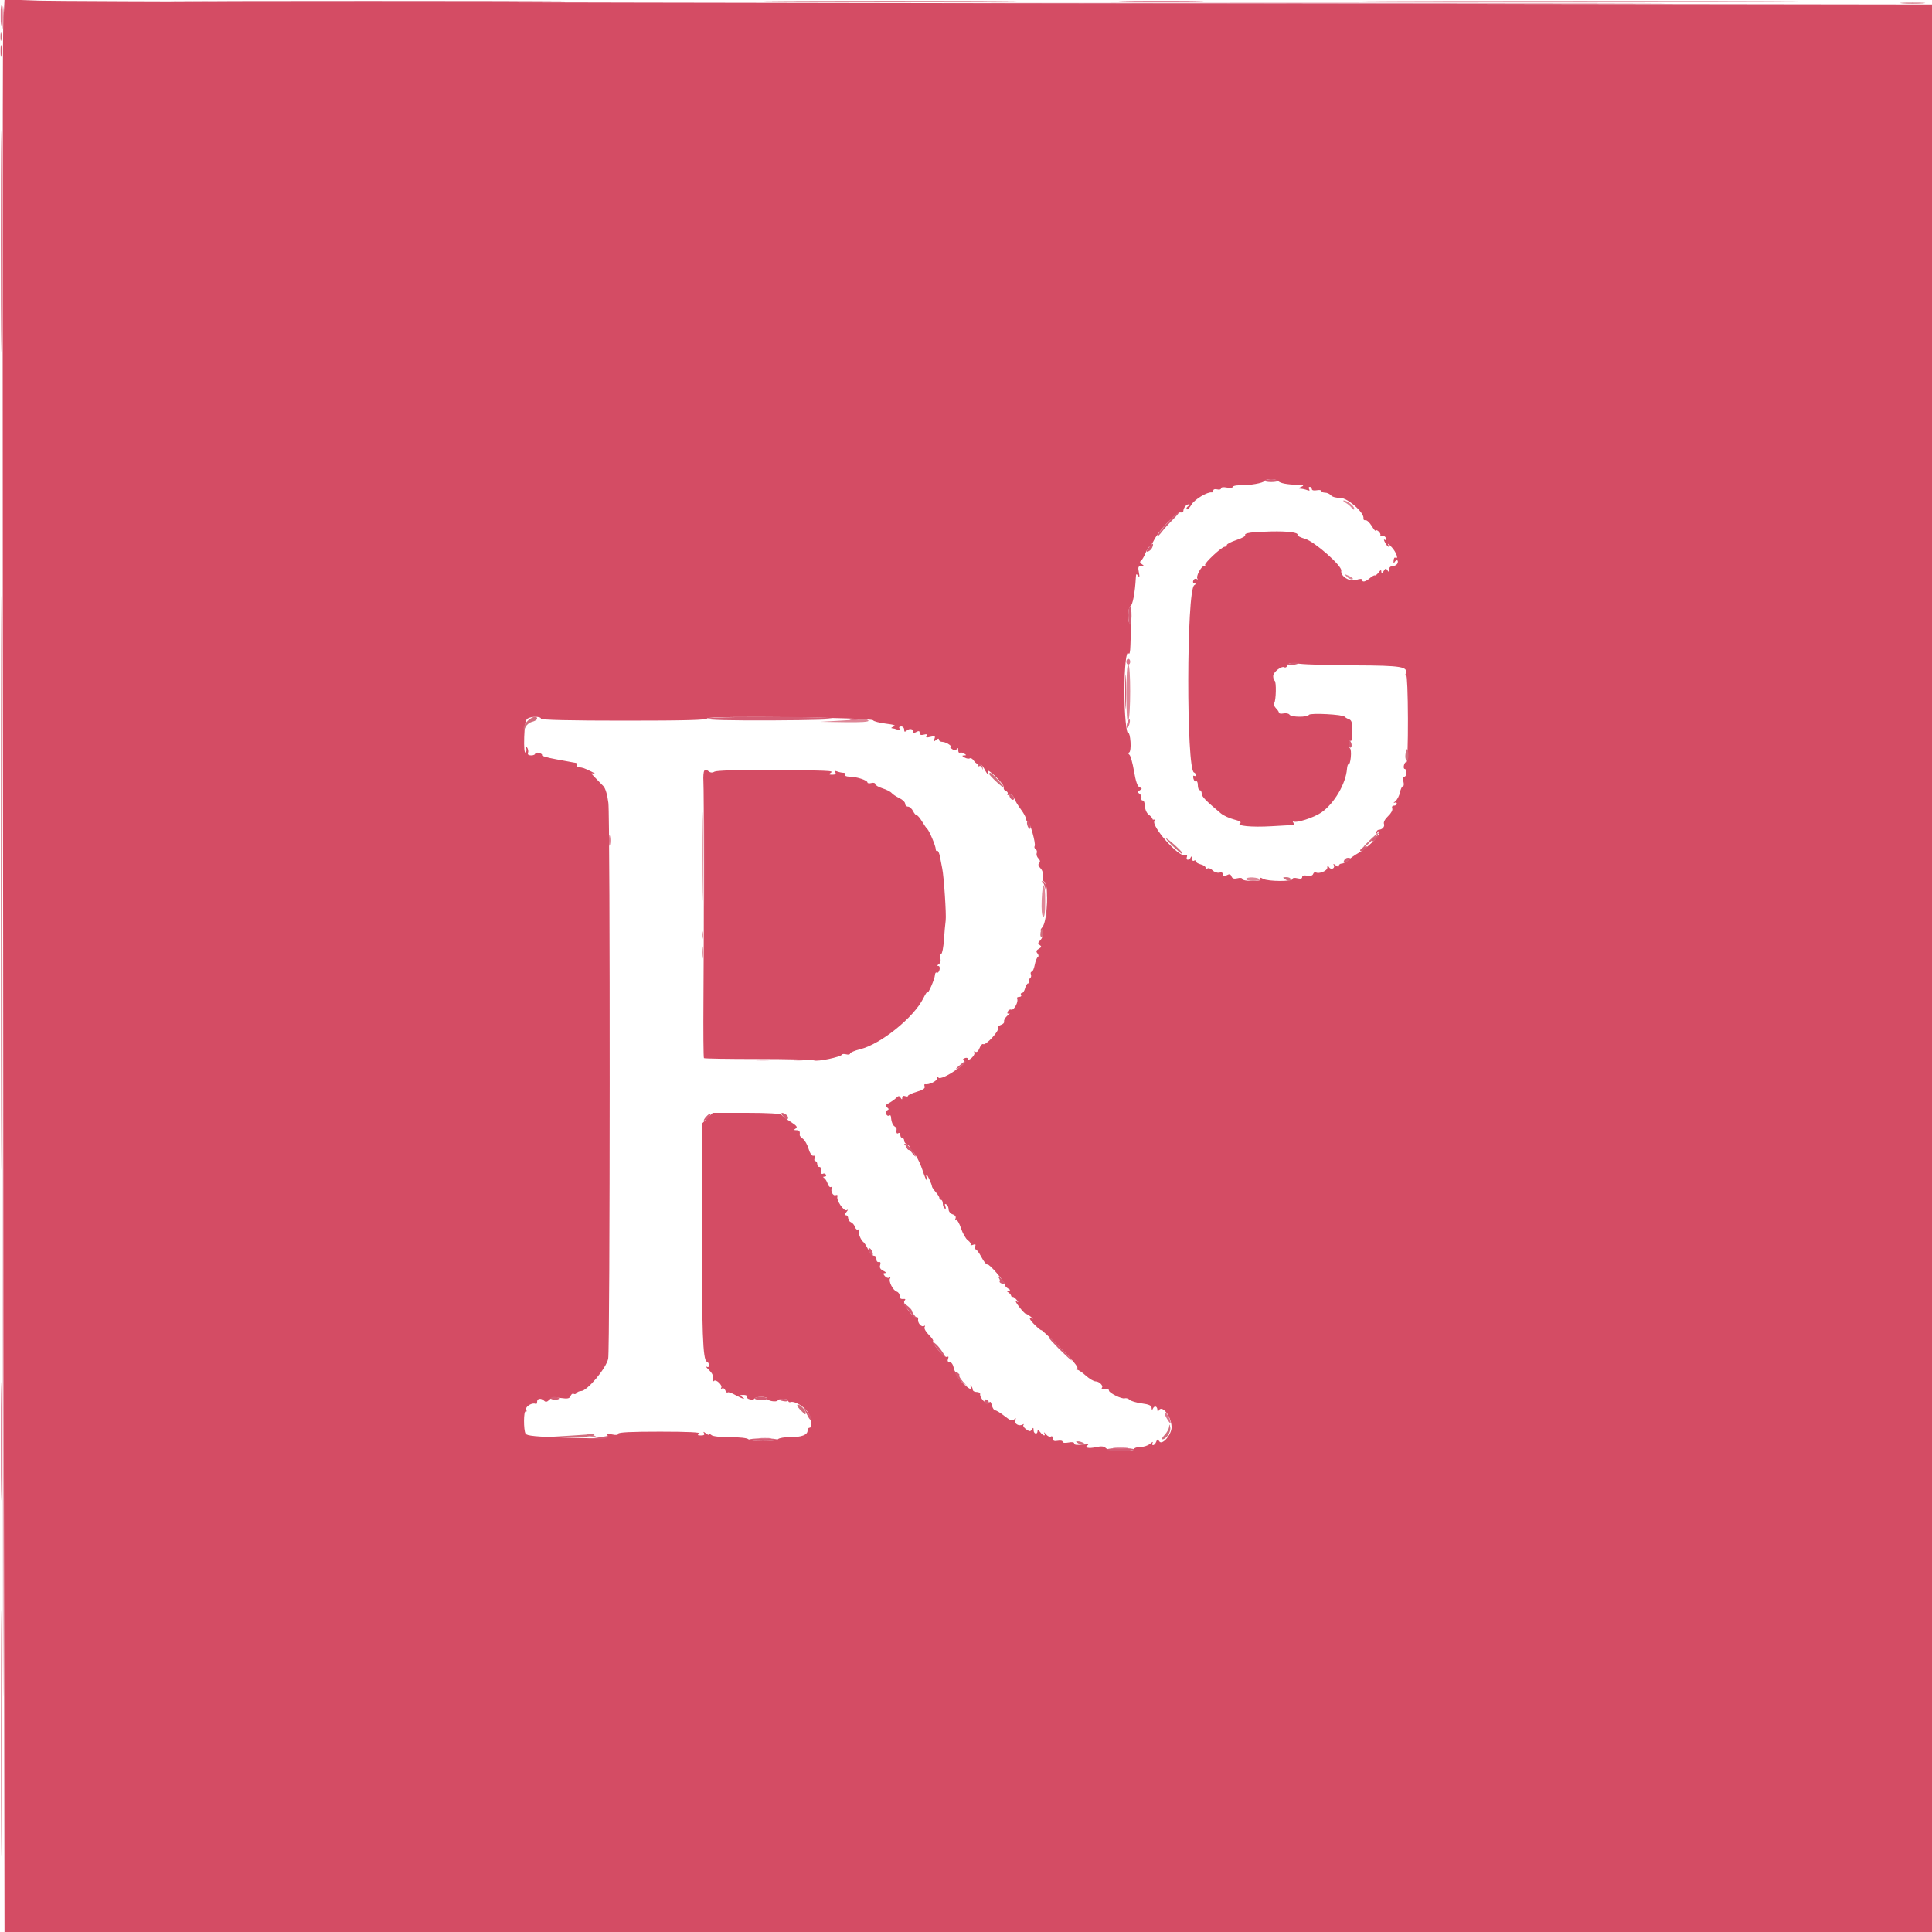 <svg id="svg" version="1.1" xmlns="http://www.w3.org/2000/svg" xmlns:xlink="http://www.w3.org/1999/xlink" width="400" height="400" viewBox="0, 0, 400,400"><g id="svgg"><path id="path0" d="M0.663 5.439 C 0.516 8.498,0.516 98.525,0.664 205.500 L 0.933 400.000 200.466 400.000 L 400.000 400.000 400.000 200.467 L 400.000 0.933 207.653 0.666 C 101.863 0.519,12.072 0.282,8.118 0.139 L 0.930 -0.122 0.663 5.439 M264.661 99.621 C 265.099 100.059,266.409 100.305,268.800 100.401 C 269.957 100.447,270.061 100.516,269.400 100.800 C 268.761 101.075,268.734 101.149,269.267 101.172 C 269.634 101.187,270.249 101.321,270.633 101.468 C 271.109 101.651,271.239 101.587,271.042 101.268 C 270.883 101.011,270.943 100.800,271.176 100.800 C 271.409 100.800,271.600 101.001,271.600 101.247 C 271.600 101.507,272.016 101.614,272.600 101.502 C 273.150 101.397,273.600 101.466,273.600 101.655 C 273.600 101.845,273.938 102.000,274.351 102.000 C 274.764 102.000,275.311 102.252,275.567 102.560 C 275.823 102.869,276.680 103.102,277.478 103.079 C 278.974 103.037,282.514 106.163,282.291 107.328 C 282.241 107.588,282.427 107.754,282.705 107.698 C 282.983 107.642,283.567 108.182,284.003 108.898 C 284.440 109.614,284.798 110.043,284.799 109.851 C 284.799 109.659,285.068 109.724,285.396 109.996 C 285.723 110.268,285.894 110.648,285.775 110.841 C 285.656 111.033,285.815 111.093,286.128 110.972 C 286.441 110.852,286.808 111.044,286.944 111.398 C 287.100 111.804,287.030 111.942,286.756 111.773 C 286.456 111.587,286.462 111.768,286.774 112.352 C 287.249 113.239,287.837 113.571,287.391 112.700 C 287.251 112.425,287.600 112.705,288.168 113.322 C 289.109 114.346,289.637 115.917,288.883 115.451 C 288.709 115.344,288.547 115.648,288.524 116.128 C 288.501 116.607,288.568 116.775,288.674 116.500 C 288.780 116.225,289.026 116.000,289.221 116.000 C 289.416 116.000,289.471 116.270,289.345 116.600 C 289.218 116.930,288.774 117.200,288.357 117.200 C 287.905 117.200,287.598 117.482,287.594 117.900 C 287.589 118.450,287.514 118.483,287.241 118.052 C 286.960 117.610,286.810 117.648,286.459 118.252 C 286.131 118.816,286.018 118.852,285.999 118.400 C 285.980 117.922,285.862 117.948,285.424 118.527 C 285.121 118.926,284.772 119.196,284.649 119.127 C 284.526 119.057,284.058 119.315,283.608 119.700 C 282.710 120.469,282.000 120.611,282.000 120.021 C 282.000 119.792,281.514 119.811,280.776 120.068 C 279.461 120.527,277.473 119.286,277.699 118.148 C 277.891 117.178,272.187 112.143,270.247 111.571 C 269.259 111.279,268.529 110.916,268.623 110.763 C 268.939 110.251,266.709 109.954,263.142 110.032 C 259.099 110.121,257.523 110.352,257.808 110.813 C 257.917 110.989,257.105 111.433,256.003 111.799 C 254.901 112.165,254.000 112.630,254.000 112.832 C 254.000 113.034,253.794 113.200,253.541 113.200 C 252.940 113.200,249.219 116.685,249.509 116.976 C 249.633 117.099,249.528 117.200,249.277 117.200 C 248.688 117.200,247.543 119.400,247.916 119.813 C 248.072 119.987,247.994 120.010,247.742 119.866 C 247.490 119.722,247.181 119.874,247.054 120.202 C 246.928 120.531,247.044 120.803,247.313 120.806 C 247.656 120.810,247.640 120.914,247.259 121.155 C 245.640 122.181,245.587 159.390,247.203 159.933 C 247.422 160.007,247.600 160.242,247.600 160.457 C 247.600 160.672,247.437 160.746,247.237 160.623 C 247.038 160.500,246.968 160.757,247.083 161.195 C 247.197 161.633,247.450 161.892,247.645 161.772 C 247.840 161.651,248.000 162.013,248.000 162.576 C 248.000 163.139,248.180 163.600,248.400 163.600 C 248.620 163.600,248.802 163.915,248.804 164.300 C 248.807 164.928,249.576 165.723,252.777 168.408 C 253.314 168.858,254.544 169.426,255.510 169.669 C 256.636 169.953,257.085 170.224,256.761 170.424 C 255.843 170.992,259.116 171.308,263.327 171.058 C 265.567 170.926,267.546 170.813,267.724 170.809 C 267.902 170.804,267.918 170.575,267.759 170.300 C 267.601 170.025,267.601 169.916,267.760 170.057 C 268.251 170.496,272.006 169.305,273.585 168.210 C 276.226 166.380,278.646 162.256,278.880 159.186 C 278.927 158.564,279.090 158.132,279.241 158.225 C 279.393 158.319,279.586 157.663,279.672 156.768 C 279.757 155.873,279.686 155.053,279.513 154.946 C 279.341 154.840,279.200 154.393,279.200 153.953 C 279.200 153.513,279.380 153.264,279.600 153.400 C 279.848 153.554,280.000 152.800,280.000 151.411 C 280.000 149.646,279.852 149.120,279.300 148.917 C 278.915 148.775,278.510 148.537,278.400 148.390 C 278.052 147.922,271.269 147.564,271.000 148.000 C 270.665 148.542,267.316 148.511,266.977 147.962 C 266.828 147.722,266.277 147.607,265.753 147.707 C 265.229 147.807,264.800 147.747,264.800 147.573 C 264.800 147.399,264.519 146.976,264.174 146.632 C 263.830 146.288,263.669 145.811,263.816 145.573 C 264.201 144.952,264.276 141.170,263.909 140.944 C 263.739 140.839,263.600 140.408,263.600 139.986 C 263.600 139.145,265.339 137.791,265.940 138.163 C 266.147 138.291,266.424 138.113,266.557 137.769 C 266.755 137.252,267.200 137.192,269.099 137.430 C 270.364 137.589,275.557 137.737,280.638 137.759 C 290.175 137.801,291.579 138.035,291.023 139.485 C 290.905 139.791,290.959 139.949,291.141 139.836 C 291.324 139.723,291.485 143.764,291.499 148.816 C 291.513 153.867,291.382 157.912,291.208 157.805 C 291.033 157.697,290.797 157.967,290.683 158.404 C 290.569 158.842,290.638 159.200,290.837 159.200 C 291.037 159.200,291.200 159.560,291.200 160.000 C 291.200 160.440,291.000 160.800,290.757 160.800 C 290.483 160.800,290.410 161.184,290.564 161.800 C 290.702 162.350,290.654 162.800,290.458 162.800 C 290.261 162.800,289.987 163.366,289.849 164.057 C 289.710 164.748,289.283 165.572,288.899 165.887 C 288.514 166.202,288.425 166.345,288.700 166.206 C 288.975 166.067,289.200 166.143,289.200 166.376 C 289.200 166.609,288.936 166.800,288.613 166.800 C 288.261 166.800,288.115 167.035,288.250 167.385 C 288.378 167.720,288.012 168.398,287.390 168.974 C 286.753 169.564,286.401 170.225,286.536 170.577 C 286.757 171.154,286.189 171.781,285.433 171.794 C 285.232 171.797,284.993 172.070,284.903 172.400 C 284.757 172.933,284.786 172.933,285.163 172.400 C 285.541 171.867,285.588 171.867,285.593 172.400 C 285.600 173.128,283.062 175.575,281.204 176.631 C 280.461 177.054,279.526 177.715,279.126 178.100 C 278.727 178.485,278.130 178.800,277.800 178.800 C 277.470 178.800,277.200 179.002,277.200 179.249 C 277.200 179.542,276.964 179.507,276.523 179.149 C 276.138 178.836,275.968 178.803,276.130 179.072 C 276.534 179.746,275.583 180.216,275.161 179.551 C 274.880 179.107,274.811 179.128,274.806 179.657 C 274.800 180.315,273.067 181.012,272.424 180.615 C 272.237 180.499,271.989 180.651,271.873 180.953 C 271.740 181.300,271.285 181.429,270.632 181.304 C 269.977 181.179,269.600 181.286,269.600 181.597 C 269.600 181.920,269.259 182.001,268.600 181.836 C 268.023 181.691,267.600 181.757,267.600 181.992 C 267.600 182.545,262.568 182.518,261.525 181.960 C 260.928 181.640,260.778 181.640,260.975 181.960 C 261.159 182.258,260.593 182.400,259.224 182.400 C 258.111 182.400,257.200 182.217,257.200 181.992 C 257.200 181.758,256.777 181.691,256.204 181.835 C 255.498 182.012,255.136 181.900,254.964 181.450 C 254.776 180.962,254.544 180.909,253.960 181.221 C 253.377 181.534,253.200 181.494,253.200 181.052 C 253.200 180.687,252.927 180.546,252.460 180.669 C 252.052 180.775,251.424 180.567,251.063 180.206 C 250.702 179.844,250.225 179.661,250.003 179.798 C 249.781 179.935,249.600 179.860,249.600 179.631 C 249.600 179.402,249.150 179.102,248.600 178.964 C 248.050 178.826,247.600 178.542,247.600 178.333 C 247.600 178.124,247.420 178.064,247.200 178.200 C 246.980 178.336,246.786 178.122,246.768 177.724 C 246.750 177.304,246.652 177.210,246.535 177.500 C 246.424 177.775,246.149 178.000,245.924 178.000 C 245.699 178.000,245.610 177.750,245.727 177.445 C 245.869 177.076,245.716 176.948,245.270 177.063 C 243.952 177.402,238.347 171.056,239.013 169.978 C 239.149 169.759,239.111 169.630,238.930 169.690 C 238.748 169.751,238.600 169.673,238.600 169.517 C 238.600 169.362,238.261 168.986,237.846 168.683 C 237.415 168.368,237.072 167.603,237.046 166.900 C 237.021 166.223,236.820 165.698,236.600 165.734 C 236.380 165.770,236.255 165.546,236.321 165.237 C 236.388 164.927,236.208 164.522,235.921 164.337 C 235.501 164.065,235.515 163.926,235.989 163.622 C 236.500 163.293,236.494 163.211,235.942 162.999 C 235.508 162.833,235.140 161.774,234.787 159.677 C 234.502 157.985,234.073 156.451,233.834 156.270 C 233.556 156.058,233.544 155.878,233.800 155.770 C 234.020 155.677,234.138 154.701,234.061 153.601 C 233.985 152.501,233.785 151.685,233.617 151.789 C 233.191 152.053,232.799 147.844,232.803 143.041 C 232.808 138.042,233.190 134.542,233.653 135.272 C 233.859 135.597,234.008 134.952,234.039 133.600 C 234.067 132.390,234.134 130.820,234.188 130.112 C 234.241 129.404,234.131 128.919,233.942 129.036 C 233.754 129.152,233.600 128.442,233.600 127.457 C 233.600 126.472,233.789 125.604,234.020 125.527 C 234.490 125.370,234.999 122.729,235.161 119.600 C 235.203 118.783,235.289 118.710,235.630 119.200 C 235.941 119.646,235.983 119.467,235.792 118.500 C 235.579 117.415,235.657 117.199,236.268 117.194 C 236.888 117.189,236.909 117.128,236.400 116.794 C 236.002 116.533,235.943 116.299,236.223 116.100 C 236.455 115.935,236.882 115.215,237.171 114.500 C 237.460 113.785,237.822 113.200,237.974 113.200 C 238.127 113.200,238.537 112.615,238.886 111.900 C 239.835 109.957,243.576 105.966,244.331 106.092 C 244.689 106.151,244.989 106.020,244.997 105.800 C 245.022 105.136,245.617 104.400,246.124 104.406 C 246.414 104.410,246.371 104.557,246.012 104.784 C 245.688 104.989,245.547 105.281,245.699 105.432 C 245.851 105.584,246.293 105.155,246.681 104.478 C 247.300 103.400,249.996 101.782,250.900 101.946 C 251.065 101.976,251.200 101.799,251.200 101.553 C 251.200 101.304,251.553 101.199,252.000 101.316 C 252.440 101.431,252.800 101.339,252.800 101.113 C 252.800 100.867,253.287 100.797,254.000 100.940 C 254.660 101.072,255.200 101.016,255.200 100.815 C 255.200 100.614,255.890 100.460,256.734 100.471 C 258.810 100.500,261.545 100.013,261.822 99.565 C 262.131 99.064,264.144 99.104,264.661 99.621 M112.000 148.800 C 112.000 149.060,118.000 149.200,129.200 149.200 C 141.962 149.200,146.400 149.081,146.400 148.737 C 146.400 148.145,180.389 148.536,180.760 149.132 C 180.892 149.345,182.080 149.654,183.400 149.819 C 185.170 150.040,185.590 150.200,185.000 150.431 C 184.560 150.603,184.410 150.756,184.667 150.772 C 184.924 150.787,185.449 150.921,185.833 151.068 C 186.309 151.251,186.439 151.187,186.242 150.868 C 186.068 150.587,186.202 150.400,186.576 150.400 C 186.919 150.400,187.200 150.692,187.200 151.049 C 187.200 151.572,187.313 151.604,187.782 151.215 C 188.435 150.673,189.354 151.027,188.958 151.668 C 188.803 151.919,189.035 151.903,189.552 151.626 C 190.234 151.261,190.400 151.285,190.400 151.748 C 190.400 152.142,190.674 152.254,191.263 152.100 C 191.868 151.941,192.037 152.017,191.829 152.353 C 191.613 152.703,191.830 152.758,192.632 152.556 C 193.577 152.319,193.693 152.381,193.457 152.997 C 193.224 153.602,193.276 153.635,193.791 153.208 C 194.208 152.862,194.400 152.844,194.400 153.151 C 194.400 153.398,194.726 153.600,195.124 153.600 C 195.521 153.600,196.196 153.883,196.624 154.230 C 197.051 154.576,197.130 154.743,196.800 154.600 C 196.470 154.457,196.549 154.624,196.976 154.970 C 197.581 155.460,197.823 155.489,198.070 155.100 C 198.295 154.747,198.390 154.812,198.394 155.324 C 198.397 155.722,198.544 155.958,198.719 155.850 C 198.895 155.742,199.300 155.818,199.619 156.020 C 200.122 156.339,200.120 156.390,199.600 156.406 C 199.129 156.420,199.151 156.512,199.703 156.834 C 200.090 157.059,200.579 157.137,200.790 157.006 C 201.001 156.876,201.392 157.118,201.658 157.545 C 201.925 157.971,202.368 158.234,202.644 158.128 C 202.920 158.022,203.433 158.490,203.783 159.168 C 204.475 160.506,204.924 160.826,204.529 159.700 C 204.394 159.315,205.124 159.806,206.150 160.791 C 207.176 161.776,207.934 162.796,207.833 163.058 C 207.733 163.320,207.921 163.637,208.251 163.764 C 208.581 163.891,208.740 164.174,208.605 164.393 C 208.463 164.622,208.620 164.691,208.974 164.555 C 209.378 164.400,209.716 164.642,209.960 165.259 C 210.164 165.777,210.796 166.820,211.365 167.578 C 211.934 168.335,212.400 169.190,212.400 169.478 C 212.400 169.765,212.556 170.000,212.747 170.000 C 213.191 170.000,214.519 174.684,214.215 175.176 C 214.090 175.379,214.182 175.665,214.421 175.813 C 214.659 175.960,214.760 176.328,214.644 176.629 C 214.529 176.930,214.685 177.428,214.991 177.734 C 215.363 178.106,215.415 178.425,215.149 178.691 C 214.882 178.958,214.972 179.315,215.418 179.761 C 215.819 180.162,216.013 180.817,215.903 181.395 C 215.797 181.948,215.931 182.441,216.216 182.551 C 217.166 182.915,216.876 190.595,215.864 191.882 C 215.397 192.476,215.236 192.825,215.507 192.657 C 216.247 192.200,216.131 193.926,215.370 194.687 C 214.858 195.199,214.840 195.381,215.270 195.665 C 215.690 195.942,215.651 196.103,215.078 196.440 C 214.532 196.761,214.463 196.994,214.797 197.397 C 215.061 197.715,215.088 198.022,214.865 198.160 C 214.659 198.287,214.372 199.023,214.227 199.796 C 214.082 200.568,213.798 201.200,213.594 201.200 C 213.391 201.200,213.322 201.452,213.440 201.760 C 213.558 202.067,213.459 202.440,213.221 202.587 C 212.982 202.735,212.891 203.023,213.017 203.228 C 213.144 203.432,213.076 203.600,212.867 203.600 C 212.658 203.600,212.374 204.050,212.236 204.600 C 212.098 205.150,211.798 205.600,211.569 205.600 C 211.340 205.600,211.264 205.780,211.400 206.000 C 211.536 206.220,211.356 206.400,211.000 206.400 C 210.644 206.400,210.456 206.567,210.581 206.770 C 210.939 207.348,209.916 209.253,209.362 209.041 C 209.089 208.936,208.763 209.118,208.638 209.446 C 208.490 209.832,208.584 209.953,208.905 209.790 C 209.177 209.652,209.026 209.871,208.569 210.278 C 208.112 210.684,207.807 211.222,207.891 211.474 C 207.975 211.726,207.683 212.047,207.242 212.187 C 206.802 212.326,206.521 212.657,206.619 212.920 C 206.844 213.525,204.070 216.491,203.569 216.181 C 203.365 216.055,203.019 216.424,202.800 217.000 C 202.557 217.640,202.221 217.937,201.939 217.762 C 201.674 217.598,201.584 217.651,201.729 217.885 C 201.868 218.109,201.625 218.615,201.191 219.009 C 200.756 219.402,200.400 219.522,200.400 219.275 C 200.400 219.027,200.115 218.935,199.766 219.068 C 199.312 219.243,199.267 219.394,199.607 219.604 C 199.923 219.800,199.607 220.259,198.658 220.983 C 196.500 222.629,194.467 223.581,194.248 223.049 C 194.146 222.802,194.049 222.895,194.032 223.257 C 194.004 223.830,192.320 224.642,191.514 224.470 C 191.357 224.437,191.323 224.654,191.438 224.954 C 191.580 225.325,191.067 225.669,189.823 226.036 C 188.820 226.332,188.000 226.710,188.000 226.875 C 188.000 227.040,187.730 227.071,187.400 226.945 C 187.049 226.810,186.797 226.940,186.794 227.257 C 186.789 227.704,186.728 227.706,186.452 227.270 C 186.176 226.835,186.016 226.841,185.550 227.307 C 185.238 227.619,184.558 228.101,184.038 228.380 C 183.278 228.787,183.201 228.962,183.646 229.273 C 184.053 229.558,184.073 229.713,183.722 229.856 C 183.460 229.964,183.344 230.309,183.464 230.624 C 183.585 230.938,183.845 231.096,184.042 230.974 C 184.239 230.852,184.414 230.898,184.431 231.076 C 184.539 232.222,184.807 232.957,185.208 233.205 C 185.461 233.361,185.653 233.604,185.634 233.745 C 185.527 234.543,185.645 234.819,186.000 234.600 C 186.220 234.464,186.400 234.633,186.400 234.976 C 186.400 235.319,186.580 235.600,186.800 235.600 C 187.020 235.600,187.200 235.851,187.200 236.157 C 187.200 236.464,187.470 236.818,187.800 236.945 C 188.130 237.071,188.397 237.406,188.394 237.687 C 188.390 238.051,188.264 238.025,187.963 237.600 C 187.586 237.067,187.559 237.067,187.720 237.600 C 187.819 237.930,188.093 238.158,188.328 238.107 C 188.971 237.968,190.238 239.954,191.008 242.308 C 191.384 243.459,191.781 244.400,191.889 244.400 C 191.997 244.400,191.982 244.130,191.855 243.800 C 191.729 243.470,191.714 243.200,191.822 243.200 C 192.016 243.200,192.901 245.123,192.966 245.687 C 192.985 245.845,193.357 246.385,193.793 246.887 C 194.229 247.389,194.544 247.935,194.493 248.100 C 194.442 248.265,194.580 248.400,194.800 248.400 C 195.020 248.400,195.200 248.749,195.200 249.176 C 195.200 249.603,195.378 250.063,195.595 250.197 C 195.830 250.342,195.884 250.163,195.727 249.755 C 195.549 249.289,195.615 249.162,195.932 249.358 C 196.189 249.517,196.400 249.984,196.400 250.397 C 196.400 250.809,196.773 251.264,197.229 251.409 C 197.744 251.573,197.973 251.894,197.834 252.257 C 197.710 252.578,197.772 252.741,197.971 252.618 C 198.171 252.495,198.620 253.257,198.971 254.311 C 199.321 255.366,199.956 256.480,200.382 256.787 C 200.808 257.094,201.067 257.491,200.958 257.668 C 200.848 257.846,201.069 257.872,201.449 257.726 C 201.984 257.521,202.079 257.616,201.874 258.151 C 201.728 258.531,201.749 258.755,201.920 258.649 C 202.092 258.543,202.653 259.250,203.167 260.220 C 203.682 261.190,204.243 261.897,204.414 261.792 C 204.773 261.570,208.000 265.299,208.000 265.936 C 208.000 266.169,208.315 266.544,208.700 266.768 C 209.252 267.089,209.273 267.180,208.800 267.194 C 208.318 267.209,208.305 267.279,208.734 267.551 C 209.028 267.737,209.298 268.049,209.334 268.245 C 209.370 268.440,209.518 268.561,209.662 268.513 C 209.806 268.465,210.166 268.724,210.462 269.090 C 210.919 269.653,210.914 269.701,210.427 269.408 C 210.113 269.218,210.359 269.724,210.975 270.532 C 211.591 271.339,212.219 272.000,212.371 272.000 C 212.523 272.000,212.996 272.283,213.424 272.630 C 213.851 272.976,213.975 273.145,213.700 273.006 C 212.818 272.559,213.164 273.279,214.400 274.460 C 215.060 275.091,215.600 275.506,215.600 275.383 C 215.600 275.260,217.376 276.923,219.548 279.080 C 222.025 281.540,223.328 283.109,223.048 283.294 C 222.748 283.491,222.741 283.590,223.028 283.594 C 223.263 283.597,224.061 284.140,224.800 284.800 C 225.539 285.460,226.450 286.000,226.823 286.000 C 227.601 286.000,228.523 286.943,228.130 287.337 C 227.889 287.578,228.579 287.761,229.300 287.647 C 229.465 287.621,229.600 287.739,229.600 287.909 C 229.600 288.395,232.273 289.709,232.862 289.513 C 233.154 289.415,233.608 289.550,233.870 289.813 C 234.132 290.075,235.259 290.411,236.374 290.559 C 237.897 290.761,238.408 290.998,238.432 291.514 C 238.451 291.931,238.542 292.004,238.665 291.700 C 238.963 290.962,239.595 291.093,239.632 291.900 C 239.649 292.285,239.748 292.394,239.851 292.142 C 240.458 290.661,242.453 293.056,242.564 295.400 C 242.638 296.948,240.607 299.347,240.015 298.411 C 239.696 297.907,239.605 297.921,239.379 298.511 C 239.233 298.890,238.943 299.200,238.734 299.200 C 238.524 299.200,238.484 298.975,238.645 298.700 C 238.806 298.425,238.577 298.515,238.137 298.900 C 237.697 299.285,236.766 299.600,236.069 299.600 C 235.371 299.600,234.800 299.780,234.800 300.000 C 234.800 300.638,229.639 300.496,228.982 299.840 C 228.568 299.425,228.035 299.366,226.933 299.615 C 225.353 299.972,224.364 299.717,225.237 299.177 C 225.524 299.000,225.003 298.956,224.079 299.080 C 222.983 299.227,222.400 299.152,222.400 298.863 C 222.400 298.584,221.955 298.509,221.200 298.660 C 220.516 298.797,220.000 298.731,220.000 298.505 C 220.000 298.288,219.550 298.197,219.000 298.302 C 218.255 298.444,218.000 298.322,218.000 297.823 C 218.000 297.450,217.811 297.270,217.573 297.416 C 217.339 297.561,216.875 297.347,216.544 296.940 C 216.212 296.533,216.055 296.425,216.194 296.700 C 216.573 297.448,215.966 297.303,215.357 296.500 C 215.032 296.072,214.820 295.995,214.813 296.300 C 214.793 297.080,214.001 296.887,213.994 296.100 C 213.989 295.545,213.915 295.514,213.637 295.953 C 213.341 296.421,213.158 296.416,212.446 295.917 C 211.984 295.593,211.739 295.181,211.903 295.000 C 212.066 294.819,211.991 294.791,211.736 294.937 C 210.972 295.374,209.927 294.769,210.201 294.048 C 210.394 293.540,210.342 293.505,209.960 293.883 C 209.579 294.262,209.149 294.110,207.979 293.183 C 207.157 292.533,206.289 292.000,206.050 292.000 C 205.811 292.000,205.498 291.533,205.355 290.962 C 205.161 290.189,205.005 290.061,204.744 290.462 C 204.365 291.044,202.789 289.435,202.930 288.610 C 202.969 288.384,202.640 288.200,202.200 288.199 C 201.760 288.199,201.400 287.989,201.400 287.733 C 201.400 287.476,201.236 287.117,201.036 286.933 C 200.824 286.740,200.792 286.810,200.959 287.100 C 201.520 288.073,200.539 287.582,199.233 286.235 C 198.413 285.388,198.027 284.680,198.217 284.373 C 198.402 284.074,198.359 283.978,198.111 284.132 C 197.876 284.277,197.594 283.871,197.459 283.194 C 197.322 282.508,196.966 282.000,196.623 282.000 C 196.230 282.000,196.113 281.772,196.281 281.334 C 196.443 280.912,196.378 280.766,196.103 280.936 C 195.865 281.084,195.032 280.438,194.253 279.502 C 193.474 278.566,192.986 277.747,193.170 277.683 C 193.354 277.618,192.974 277.035,192.326 276.387 C 191.651 275.712,191.270 275.010,191.435 274.743 C 191.604 274.470,191.550 274.383,191.307 274.534 C 190.790 274.854,189.932 273.876,190.086 273.142 C 190.149 272.844,189.987 272.641,189.727 272.691 C 188.962 272.838,186.755 269.805,187.259 269.301 C 187.561 268.999,187.468 268.893,186.943 268.937 C 186.465 268.978,186.219 268.754,186.254 268.312 C 186.283 267.934,186.013 267.529,185.654 267.413 C 184.877 267.161,183.916 265.260,184.273 264.682 C 184.411 264.459,184.336 264.392,184.107 264.534 C 183.878 264.675,183.468 264.523,183.196 264.196 C 182.800 263.718,182.810 263.595,183.251 263.573 C 183.553 263.558,183.392 263.349,182.893 263.109 C 182.259 262.803,182.058 262.448,182.224 261.926 C 182.380 261.432,182.281 261.217,181.930 261.290 C 181.636 261.351,181.425 261.089,181.456 260.700 C 181.486 260.315,181.266 260.000,180.966 260.000 C 180.666 260.000,180.121 259.415,179.754 258.700 C 179.388 257.985,178.960 257.310,178.804 257.200 C 178.204 256.778,177.576 255.163,177.843 254.730 C 178.008 254.463,177.946 254.386,177.691 254.544 C 177.452 254.691,177.148 254.466,177.014 254.043 C 176.879 253.620,176.506 253.173,176.185 253.050 C 175.863 252.926,175.600 252.549,175.600 252.213 C 175.600 251.876,175.398 251.600,175.151 251.600 C 174.858 251.600,174.893 251.364,175.251 250.923 C 175.611 250.479,175.630 250.348,175.306 250.543 C 174.735 250.886,173.093 248.481,173.379 247.720 C 173.481 247.450,173.329 247.329,173.031 247.443 C 172.429 247.674,171.864 246.544,172.261 245.902 C 172.409 245.661,172.335 245.593,172.091 245.744 C 171.847 245.894,171.534 245.615,171.375 245.106 C 171.219 244.608,170.891 244.068,170.646 243.906 C 170.338 243.703,170.362 243.610,170.724 243.606 C 171.012 243.603,171.134 243.417,170.996 243.193 C 170.858 242.970,170.577 242.891,170.372 243.017 C 170.036 243.225,169.830 242.677,169.953 241.900 C 169.979 241.735,169.820 241.600,169.600 241.600 C 169.380 241.600,169.200 241.330,169.200 241.000 C 169.200 240.670,169.026 240.400,168.813 240.400 C 168.599 240.400,168.532 240.123,168.662 239.784 C 168.808 239.402,168.701 239.212,168.380 239.284 C 168.078 239.352,167.674 238.756,167.410 237.852 C 167.161 237.001,166.640 236.072,166.252 235.788 C 165.864 235.505,165.559 235.166,165.573 235.036 C 165.665 234.221,165.522 233.999,164.900 233.994 C 164.341 233.989,164.312 233.917,164.757 233.635 C 165.183 233.366,164.930 233.040,163.691 232.257 C 162.798 231.694,161.951 231.045,161.810 230.816 C 161.648 230.554,158.971 230.400,154.558 230.400 L 147.564 230.400 146.482 231.482 L 145.400 232.563 145.348 254.182 C 145.296 275.835,145.506 281.635,146.349 281.916 C 146.597 281.999,146.800 282.332,146.800 282.657 C 146.800 283.013,146.602 283.135,146.300 282.965 C 146.025 282.809,146.205 283.076,146.700 283.557 C 147.565 284.397,147.787 284.942,147.614 285.800 C 147.570 286.020,147.669 286.065,147.834 285.899 C 148.248 285.486,149.643 286.808,149.329 287.315 C 149.190 287.540,149.265 287.607,149.496 287.464 C 149.727 287.321,150.029 287.499,150.168 287.860 C 150.306 288.220,150.522 288.411,150.648 288.286 C 150.774 288.160,151.495 288.404,152.250 288.828 C 153.655 289.617,154.684 289.901,153.600 289.200 C 153.117 288.888,153.181 288.811,153.924 288.806 C 154.432 288.803,154.749 288.960,154.628 289.155 C 154.508 289.350,154.767 289.603,155.204 289.717 C 155.641 289.831,156.100 289.762,156.223 289.562 C 156.512 289.095,158.800 289.087,158.800 289.553 C 158.800 290.034,160.765 290.380,161.033 289.946 C 161.343 289.445,163.200 289.520,163.200 290.033 C 163.200 290.272,163.425 290.386,163.700 290.288 C 164.434 290.026,166.207 291.028,167.165 292.246 C 168.022 293.336,168.316 295.600,167.600 295.600 C 167.380 295.600,167.200 295.864,167.200 296.186 C 167.200 297.084,165.951 297.557,163.627 297.539 C 162.467 297.530,161.320 297.720,161.079 297.961 C 160.512 298.528,155.494 298.534,154.928 297.968 C 154.685 297.725,153.049 297.546,151.177 297.558 C 149.322 297.571,147.625 297.386,147.329 297.141 C 147.038 296.900,146.800 296.836,146.800 297.000 C 146.800 297.164,146.495 297.051,146.123 296.749 C 145.663 296.376,145.543 296.360,145.747 296.700 C 145.953 297.043,145.757 297.198,145.124 297.194 C 144.381 297.189,144.317 297.112,144.800 296.800 C 145.198 296.543,142.465 296.410,136.700 296.406 C 130.736 296.402,128.000 296.536,128.000 296.832 C 128.000 297.107,127.548 297.164,126.750 296.989 C 125.926 296.808,125.587 296.856,125.756 297.130 C 126.214 297.869,125.519 297.912,117.285 297.654 C 110.902 297.454,109.096 297.278,108.819 296.831 C 108.367 296.100,108.394 291.949,108.848 292.230 C 109.037 292.346,109.084 292.163,108.954 291.823 C 108.716 291.205,110.257 290.292,110.900 290.671 C 111.065 290.768,111.200 290.567,111.200 290.224 C 111.200 289.509,112.036 289.396,112.666 290.026 C 112.967 290.327,113.274 290.269,113.714 289.829 C 114.177 289.366,114.791 289.269,116.108 289.449 C 117.542 289.646,117.928 289.564,118.137 289.021 C 118.278 288.651,118.563 288.454,118.770 288.581 C 118.976 288.709,119.258 288.630,119.396 288.407 C 119.534 288.183,119.948 288.000,120.316 288.000 C 121.565 288.000,125.460 283.355,125.918 281.320 C 126.307 279.590,126.345 169.365,125.958 166.237 C 125.745 164.517,125.349 163.197,124.908 162.741 C 124.519 162.338,123.750 161.548,123.200 160.985 C 122.315 160.080,122.292 159.988,123.000 160.187 C 123.440 160.311,123.170 160.106,122.400 159.733 C 120.850 158.981,120.675 158.922,119.776 158.850 C 119.433 158.822,119.264 158.620,119.400 158.400 C 119.536 158.180,119.457 157.978,119.224 157.950 C 118.991 157.923,118.665 157.865,118.500 157.822 C 118.335 157.779,116.815 157.498,115.122 157.198 C 113.430 156.897,112.123 156.525,112.218 156.371 C 112.313 156.217,112.033 155.997,111.596 155.883 C 111.158 155.769,110.800 155.838,110.800 156.037 C 110.800 156.237,110.421 156.400,109.957 156.400 C 109.417 156.400,109.188 156.208,109.320 155.864 C 109.433 155.569,109.346 155.074,109.125 154.764 C 108.806 154.314,108.769 154.339,108.945 154.887 C 109.066 155.265,108.997 155.678,108.793 155.805 C 108.570 155.942,108.465 154.644,108.531 152.590 C 108.611 150.113,108.804 149.042,109.221 148.779 C 110.001 148.285,112.000 148.300,112.000 148.800 M145.799 159.601 C 145.650 159.843,145.574 160.797,145.631 161.721 C 145.758 163.765,145.765 190.568,145.643 206.944 C 145.594 213.513,145.639 218.972,145.741 219.075 C 145.844 219.177,150.849 219.260,156.864 219.257 C 162.879 219.255,168.136 219.386,168.547 219.548 C 169.287 219.841,174.090 218.838,174.319 218.342 C 174.385 218.201,174.790 218.177,175.219 218.289 C 175.649 218.401,176.000 218.326,176.000 218.122 C 176.000 217.918,176.945 217.515,178.100 217.227 C 182.378 216.158,189.203 210.649,191.168 206.679 C 191.625 205.756,192.013 205.180,192.029 205.400 C 192.076 206.027,193.537 202.687,193.570 201.876 C 193.587 201.478,193.760 201.251,193.955 201.372 C 194.150 201.492,194.403 201.233,194.517 200.796 C 194.636 200.342,194.526 199.997,194.263 199.994 C 193.982 199.990,194.019 199.849,194.357 199.635 C 194.678 199.432,194.823 198.933,194.700 198.460 C 194.582 198.008,194.656 197.581,194.865 197.512 C 195.074 197.442,195.330 196.128,195.434 194.592 C 195.538 193.057,195.699 191.260,195.792 190.600 C 195.956 189.435,195.425 181.411,195.078 179.800 C 194.983 179.360,194.783 178.320,194.633 177.489 C 194.482 176.658,194.219 176.065,194.046 176.171 C 193.874 176.278,193.733 176.109,193.733 175.796 C 193.733 175.154,192.362 171.908,191.961 171.600 C 191.818 171.490,191.339 170.802,190.897 170.071 C 190.455 169.341,189.960 168.767,189.796 168.797 C 189.633 168.826,189.291 168.434,189.038 167.925 C 188.784 167.416,188.312 167.000,187.988 167.000 C 187.665 167.000,187.400 166.732,187.400 166.405 C 187.400 166.078,186.860 165.553,186.200 165.238 C 185.540 164.924,184.820 164.446,184.600 164.177 C 184.380 163.908,183.525 163.474,182.700 163.213 C 181.875 162.952,181.200 162.551,181.200 162.322 C 181.200 162.094,180.840 162.001,180.400 162.116 C 179.960 162.231,179.600 162.180,179.600 162.002 C 179.600 161.547,177.309 160.800,175.917 160.800 C 175.243 160.800,174.857 160.632,175.000 160.400 C 175.136 160.180,174.981 160.000,174.656 160.000 C 174.331 160.000,173.751 159.879,173.367 159.732 C 172.891 159.549,172.761 159.613,172.958 159.932 C 173.147 160.238,172.928 160.398,172.324 160.394 C 171.581 160.389,171.517 160.312,172.000 160.000 C 172.706 159.544,171.877 159.510,158.200 159.427 C 152.553 159.393,148.325 159.531,147.932 159.761 C 147.474 160.029,147.078 159.997,146.668 159.657 C 146.242 159.303,145.993 159.287,145.799 159.601 " stroke="none" fill="#d44c64" fill-rule="evenodd"></path><path id="path1" d="M290.700 0.300 C 310.775 0.357,343.625 0.357,363.700 0.300 C 383.775 0.243,367.350 0.196,327.200 0.196 C 287.050 0.196,270.625 0.243,290.700 0.300 M278.600 104.083 C 279.040 104.335,279.619 104.825,279.887 105.171 C 280.185 105.555,280.380 105.614,280.387 105.323 C 280.401 104.799,278.866 103.593,278.211 103.612 C 277.985 103.619,278.160 103.831,278.600 104.083 M278.861 119.418 C 279.224 119.789,279.740 120.020,280.006 119.931 C 280.273 119.842,279.975 119.539,279.345 119.256 C 278.273 118.776,278.242 118.786,278.861 119.418 M233.206 143.700 C 233.210 147.786,233.340 149.602,233.600 149.200 C 234.124 148.390,234.124 137.600,233.600 137.600 C 233.351 137.600,233.202 139.896,233.206 143.700 M174.000 149.200 L 169.800 149.443 174.924 149.522 C 178.257 149.573,179.961 149.460,179.800 149.200 C 179.664 148.980,179.248 148.835,178.876 148.878 C 178.504 148.921,176.310 149.066,174.000 149.200 M258.000 181.987 C 258.000 182.214,258.630 182.400,259.400 182.400 C 260.170 182.400,260.800 182.257,260.800 182.082 C 260.800 181.907,260.170 181.721,259.400 181.669 C 258.630 181.617,258.000 181.761,258.000 181.987 M215.671 186.360 C 215.592 188.311,215.707 189.619,215.971 189.782 C 216.263 189.963,216.400 188.957,216.400 186.624 C 216.400 182.322,215.844 182.121,215.671 186.360 M121.800 297.200 C 122.240 297.389,122.870 297.544,123.200 297.544 C 123.578 297.544,123.504 297.417,123.000 297.200 C 122.560 297.011,121.930 296.856,121.600 296.856 C 121.222 296.856,121.296 296.983,121.800 297.200 M0.193 359.000 C 0.193 381.660,0.241 390.871,0.300 379.469 C 0.359 368.068,0.359 349.528,0.300 338.269 C 0.241 327.011,0.193 336.340,0.193 359.000 " stroke="none" fill="#de8797" fill-rule="evenodd"></path><path id="path2" d="M163.131 0.300 C 174.862 0.359,193.942 0.359,205.531 0.300 C 217.119 0.241,207.520 0.193,184.200 0.193 C 160.880 0.193,151.399 0.241,163.131 0.300 M393.900 0.695 C 395.055 0.776,396.945 0.776,398.100 0.695 C 399.255 0.614,398.310 0.548,396.000 0.548 C 393.690 0.548,392.745 0.614,393.900 0.695 M0.093 7.600 C 0.093 8.370,0.175 8.685,0.276 8.300 C 0.376 7.915,0.376 7.285,0.276 6.900 C 0.175 6.515,0.093 6.830,0.093 7.600 M0.197 182.800 C 0.197 235.710,0.243 257.355,0.300 230.900 C 0.357 204.445,0.357 161.155,0.300 134.700 C 0.243 108.245,0.197 129.890,0.197 182.800 M109.275 149.216 C 108.794 149.664,108.411 150.339,108.425 150.716 C 108.445 151.249,108.526 151.212,108.793 150.551 C 108.982 150.085,109.601 149.586,110.168 149.444 C 110.736 149.301,111.200 149.008,111.200 148.792 C 111.200 148.134,110.200 148.354,109.275 149.216 M291.170 155.300 C 290.879 156.282,290.894 157.211,291.206 157.403 C 291.432 157.543,291.600 157.126,291.600 156.424 C 291.600 155.456,291.332 154.756,291.170 155.300 M204.800 160.227 C 204.800 160.556,207.696 163.237,207.867 163.067 C 208.037 162.896,205.356 160.000,205.027 160.000 C 204.902 160.000,204.800 160.102,204.800 160.227 M145.381 177.400 C 145.381 185.540,145.434 188.813,145.500 184.674 C 145.565 180.534,145.565 173.874,145.499 169.874 C 145.434 165.873,145.381 169.260,145.381 177.400 M283.552 174.000 C 282.645 174.880,282.015 175.600,282.151 175.600 C 282.288 175.600,283.141 174.880,284.048 174.000 C 284.955 173.120,285.585 172.400,285.449 172.400 C 285.312 172.400,284.459 173.120,283.552 174.000 M242.849 175.200 C 244.543 176.780,244.800 176.968,244.800 176.625 C 244.800 176.316,241.812 173.607,241.466 173.603 C 241.283 173.602,241.905 174.320,242.849 175.200 M266.000 182.000 C 266.776 182.501,267.200 182.501,267.200 182.000 C 267.200 181.780,266.795 181.603,266.300 181.606 C 265.572 181.611,265.515 181.686,266.000 182.000 M145.293 193.600 C 145.293 194.370,145.375 194.685,145.476 194.300 C 145.576 193.915,145.576 193.285,145.476 192.900 C 145.375 192.515,145.293 192.830,145.293 193.600 M215.569 192.500 C 215.316 193.328,215.346 194.000,215.635 194.000 C 215.836 194.000,216.000 193.640,216.000 193.200 C 216.000 192.557,215.701 192.071,215.569 192.500 M145.320 197.200 C 145.320 198.410,145.395 198.905,145.487 198.300 C 145.578 197.695,145.578 196.705,145.487 196.100 C 145.395 195.495,145.320 195.990,145.320 197.200 M165.600 291.800 C 166.117 292.350,166.598 292.800,166.670 292.800 C 167.024 292.800,166.728 291.985,166.171 291.429 C 165.123 290.380,164.591 290.726,165.600 291.800 M242.054 295.374 C 242.025 295.800,241.609 296.565,241.130 297.074 C 240.652 297.583,240.444 298.000,240.668 298.000 C 241.460 298.000,242.465 296.468,242.287 295.533 C 242.148 294.805,242.097 294.770,242.054 295.374 M118.600 297.200 L 114.600 297.445 118.400 297.516 C 120.490 297.556,122.470 297.413,122.800 297.200 C 123.130 296.987,123.220 296.844,123.000 296.884 C 122.780 296.923,120.800 297.065,118.600 297.200 M223.200 298.800 C 223.530 299.013,224.070 299.188,224.400 299.188 C 224.933 299.188,224.933 299.145,224.400 298.800 C 224.070 298.587,223.530 298.412,223.200 298.412 C 222.667 298.412,222.667 298.455,223.200 298.800 " stroke="none" fill="#d16d7d" fill-rule="evenodd"></path><path id="path3" d="M0.544 3.600 C 0.544 5.690,0.612 6.545,0.694 5.500 C 0.776 4.455,0.776 2.745,0.694 1.700 C 0.612 0.655,0.544 1.510,0.544 3.600 M43.068 0.300 C 61.146 0.358,90.846 0.358,109.068 0.300 C 127.291 0.242,112.500 0.195,76.200 0.195 C 39.900 0.195,24.991 0.242,43.068 0.300 M205.900 0.700 C 240.055 0.756,295.945 0.756,330.100 0.700 C 364.255 0.644,336.310 0.597,268.000 0.597 C 199.690 0.597,171.745 0.644,205.900 0.700 M0.114 10.600 C 0.117 11.700,0.195 12.103,0.287 11.495 C 0.379 10.886,0.377 9.986,0.282 9.495 C 0.187 9.003,0.111 9.500,0.114 10.600 M0.192 50.000 C 0.192 70.350,0.240 78.675,0.300 68.500 C 0.359 58.325,0.359 41.675,0.300 31.500 C 0.240 21.325,0.192 29.650,0.192 50.000 M261.862 99.500 C 261.760 99.665,262.362 99.800,263.200 99.800 C 264.038 99.800,264.640 99.665,264.538 99.500 C 264.436 99.335,263.834 99.200,263.200 99.200 C 262.566 99.200,261.964 99.335,261.862 99.500 M241.632 108.280 C 240.514 109.534,239.600 110.739,239.600 110.958 C 239.600 111.176,240.005 110.821,240.500 110.168 C 240.995 109.515,242.081 108.310,242.913 107.490 C 243.746 106.671,244.255 106.000,244.045 106.000 C 243.836 106.000,242.750 107.026,241.632 108.280 M238.182 112.940 C 237.326 113.882,237.143 114.397,237.748 114.164 C 238.073 114.040,238.446 113.656,238.578 113.312 C 238.886 112.511,238.716 112.353,238.182 112.940 M233.600 127.376 C 233.600 128.353,233.743 129.241,233.918 129.349 C 234.092 129.457,234.251 128.658,234.269 127.573 C 234.288 126.488,234.145 125.600,233.952 125.600 C 233.758 125.600,233.600 126.399,233.600 127.376 M266.645 137.528 C 266.533 137.708,266.973 137.777,267.621 137.682 C 268.270 137.587,268.800 137.440,268.800 137.355 C 268.800 137.050,266.843 137.207,266.645 137.528 M232.959 143.200 C 232.959 146.390,233.021 147.695,233.097 146.100 C 233.173 144.505,233.173 141.895,233.097 140.300 C 233.021 138.705,232.959 140.010,232.959 143.200 M0.598 271.800 C 0.598 342.420,0.644 371.370,0.700 336.132 C 0.756 300.895,0.756 243.115,0.700 207.732 C 0.644 172.350,0.598 201.180,0.598 271.800 M146.400 148.806 C 146.400 149.074,151.060 149.191,160.100 149.151 C 168.263 149.115,173.153 148.961,172.200 148.768 C 169.779 148.281,146.400 148.315,146.400 148.806 M279.200 153.933 C 279.200 154.410,279.364 154.800,279.565 154.800 C 279.971 154.800,279.911 153.777,279.478 153.345 C 279.325 153.192,279.200 153.457,279.200 153.933 M202.400 158.390 C 202.400 158.642,202.566 158.744,202.770 158.619 C 202.973 158.493,203.225 158.666,203.329 159.003 C 203.476 159.477,203.505 159.463,203.459 158.941 C 203.393 158.188,202.400 157.671,202.400 158.390 M145.781 178.600 C 145.781 186.740,145.834 190.013,145.900 185.874 C 145.965 181.734,145.965 175.074,145.899 171.074 C 145.834 167.073,145.781 170.460,145.781 178.600 M209.043 164.967 C 209.176 165.315,209.461 165.600,209.676 165.600 C 210.202 165.600,209.873 164.691,209.275 164.492 C 208.982 164.394,208.893 164.577,209.043 164.967 M212.684 170.800 C 212.799 171.240,213.035 171.600,213.209 171.600 C 213.383 171.600,213.431 171.240,213.316 170.800 C 213.201 170.360,212.965 170.000,212.791 170.000 C 212.617 170.000,212.569 170.360,212.684 170.800 M126.109 174.000 C 126.109 174.990,126.187 175.395,126.282 174.900 C 126.378 174.405,126.378 173.595,126.282 173.100 C 126.187 172.605,126.109 173.010,126.109 174.000 M284.577 173.367 C 284.150 173.679,283.907 174.040,284.036 174.170 C 284.166 174.299,284.598 174.044,284.998 173.602 C 285.848 172.663,285.673 172.566,284.577 173.367 M282.012 175.584 C 281.688 175.789,281.521 176.054,281.641 176.174 C 281.760 176.294,282.205 176.129,282.629 175.809 C 283.473 175.171,282.960 174.985,282.012 175.584 M278.252 178.209 C 278.061 178.706,278.164 178.741,278.809 178.395 C 279.736 177.899,279.824 177.600,279.043 177.600 C 278.736 177.600,278.380 177.874,278.252 178.209 M215.870 182.675 C 216.129 182.859,216.420 183.728,216.517 184.605 C 216.692 186.188,216.693 186.187,216.647 184.431 C 216.615 183.226,216.409 182.611,216.000 182.501 C 215.588 182.390,215.547 182.444,215.870 182.675 M216.509 189.200 C 216.509 190.190,216.587 190.595,216.682 190.100 C 216.778 189.605,216.778 188.795,216.682 188.300 C 216.587 187.805,216.509 188.210,216.509 189.200 M163.891 219.489 C 164.601 219.577,165.861 219.579,166.691 219.492 C 167.521 219.405,166.940 219.333,165.400 219.331 C 163.860 219.329,163.181 219.400,163.891 219.489 M198.600 220.623 C 197.854 221.256,197.715 221.491,198.233 221.243 C 198.976 220.887,200.325 219.597,199.949 219.602 C 199.867 219.603,199.260 220.063,198.600 220.623 M146.202 231.198 C 145.803 231.639,145.607 232.000,145.767 232.000 C 146.188 232.000,147.328 230.795,147.112 230.579 C 147.011 230.478,146.602 230.756,146.202 231.198 M162.228 231.231 C 162.713 231.767,163.036 231.893,163.139 231.584 C 163.226 231.322,163.051 230.951,162.749 230.760 C 161.751 230.128,161.464 230.387,162.228 231.231 M187.414 237.106 C 187.641 237.268,188.226 237.919,188.714 238.554 C 189.863 240.050,189.873 239.536,188.725 237.984 C 188.243 237.333,187.658 236.803,187.425 236.806 C 187.135 236.810,187.131 236.906,187.414 237.106 M180.018 259.234 C 180.264 259.693,180.544 259.989,180.642 259.892 C 180.922 259.612,180.354 258.400,179.943 258.400 C 179.739 258.400,179.773 258.775,180.018 259.234 M206.703 264.437 C 206.973 264.787,207.097 265.170,206.979 265.287 C 206.862 265.405,207.043 265.608,207.383 265.738 C 208.287 266.085,208.136 265.440,207.107 264.562 C 206.560 264.095,206.403 264.047,206.703 264.437 M187.929 271.104 C 188.660 272.031,189.470 272.912,189.729 273.063 C 189.988 273.214,189.885 272.977,189.500 272.537 C 189.115 272.097,188.794 271.571,188.787 271.369 C 188.781 271.166,188.286 270.644,187.687 270.210 C 186.659 269.462,186.672 269.511,187.929 271.104 M217.200 276.991 C 217.200 277.260,220.838 280.921,221.800 281.619 C 222.240 281.938,221.430 280.985,220.000 279.500 C 217.418 276.820,217.200 276.624,217.200 276.991 M193.957 279.146 C 195.621 281.247,196.255 281.648,195.095 279.866 C 194.603 279.109,193.853 278.268,193.428 277.997 C 192.951 277.692,193.153 278.131,193.957 279.146 M197.954 284.713 C 198.158 285.096,198.748 285.766,199.263 286.202 L 200.200 286.994 199.296 285.967 C 198.799 285.403,198.492 284.841,198.614 284.720 C 198.735 284.598,198.553 284.391,198.208 284.258 C 197.715 284.069,197.661 284.166,197.954 284.713 M114.000 289.500 C 114.000 289.665,114.433 289.800,114.962 289.800 C 115.491 289.800,115.840 289.665,115.738 289.500 C 115.636 289.335,115.203 289.200,114.776 289.200 C 114.349 289.200,114.000 289.335,114.000 289.500 M156.264 289.500 C 156.163 289.665,156.693 289.832,157.440 289.872 C 158.188 289.911,158.800 289.776,158.800 289.572 C 158.800 289.130,156.529 289.066,156.264 289.500 M161.200 289.753 C 161.200 289.838,161.650 289.993,162.200 290.098 C 162.750 290.203,163.200 290.134,163.200 289.945 C 163.200 289.755,162.750 289.600,162.200 289.600 C 161.650 289.600,161.200 289.669,161.200 289.753 M203.839 289.938 C 203.700 290.161,203.782 290.465,204.020 290.612 C 204.635 290.993,205.032 290.472,204.518 289.958 C 204.231 289.671,204.007 289.664,203.839 289.938 M166.990 292.700 C 167.610 293.979,168.000 294.344,168.000 293.644 C 168.000 293.449,167.631 292.864,167.180 292.344 L 166.360 291.400 166.990 292.700 M124.000 297.600 L 122.200 297.880 123.876 297.940 C 124.798 297.973,125.664 297.820,125.800 297.600 C 125.936 297.380,125.992 297.227,125.924 297.260 C 125.856 297.293,124.990 297.446,124.000 297.600 M155.062 298.100 C 155.164 298.265,156.486 298.400,158.000 298.400 C 159.514 298.400,160.836 298.265,160.938 298.100 C 161.040 297.935,159.718 297.800,158.000 297.800 C 156.282 297.800,154.960 297.935,155.062 298.100 M229.200 300.100 C 229.200 300.265,230.460 300.400,232.000 300.400 C 233.540 300.400,234.800 300.265,234.800 300.100 C 234.800 299.935,233.540 299.800,232.000 299.800 C 230.460 299.800,229.200 299.935,229.200 300.100 " stroke="none" fill="#d45c74" fill-rule="evenodd"></path><path id="path4" d="M0.140 3.200 C 0.140 5.070,0.209 5.835,0.293 4.900 C 0.377 3.965,0.377 2.435,0.293 1.500 C 0.209 0.565,0.140 1.330,0.140 3.200 M233.300 0.299 C 237.205 0.365,243.595 0.365,247.500 0.299 C 251.405 0.234,248.210 0.180,240.400 0.180 C 232.590 0.180,229.395 0.234,233.300 0.299 M233.200 137.000 C 233.200 137.330,233.380 137.600,233.600 137.600 C 233.820 137.600,234.000 137.330,234.000 137.000 C 234.000 136.670,233.820 136.400,233.600 136.400 C 233.380 136.400,233.200 136.670,233.200 137.000 M176.100 149.076 C 176.485 149.176,177.115 149.176,177.500 149.076 C 177.885 148.975,177.570 148.893,176.800 148.893 C 176.030 148.893,175.715 148.975,176.100 149.076 M233.400 149.600 C 233.250 150.073,233.217 150.550,233.327 150.660 C 233.437 150.770,233.650 150.473,233.800 150.000 C 233.950 149.527,233.983 149.050,233.873 148.940 C 233.763 148.830,233.550 149.127,233.400 149.600 M155.913 219.495 C 157.076 219.576,158.876 219.576,159.913 219.493 C 160.951 219.411,160.000 219.345,157.800 219.346 C 155.600 219.347,154.751 219.414,155.913 219.495 M0.185 298.400 C 0.185 309.290,0.237 313.745,0.300 308.300 C 0.363 302.855,0.363 293.945,0.300 288.500 C 0.237 283.055,0.185 287.510,0.185 298.400 M241.511 293.574 C 241.882 294.220,242.238 294.695,242.304 294.630 C 242.554 294.379,241.600 292.400,241.229 292.400 C 241.013 292.400,241.140 292.928,241.511 293.574 M157.300 297.887 C 157.905 297.978,158.895 297.978,159.500 297.887 C 160.105 297.795,159.610 297.720,158.400 297.720 C 157.190 297.720,156.695 297.795,157.300 297.887 M230.700 299.889 C 231.415 299.978,232.585 299.978,233.300 299.889 C 234.015 299.801,233.430 299.728,232.000 299.728 C 230.570 299.728,229.985 299.801,230.700 299.889 " stroke="none" fill="#dc748c" fill-rule="evenodd"></path></g></svg>